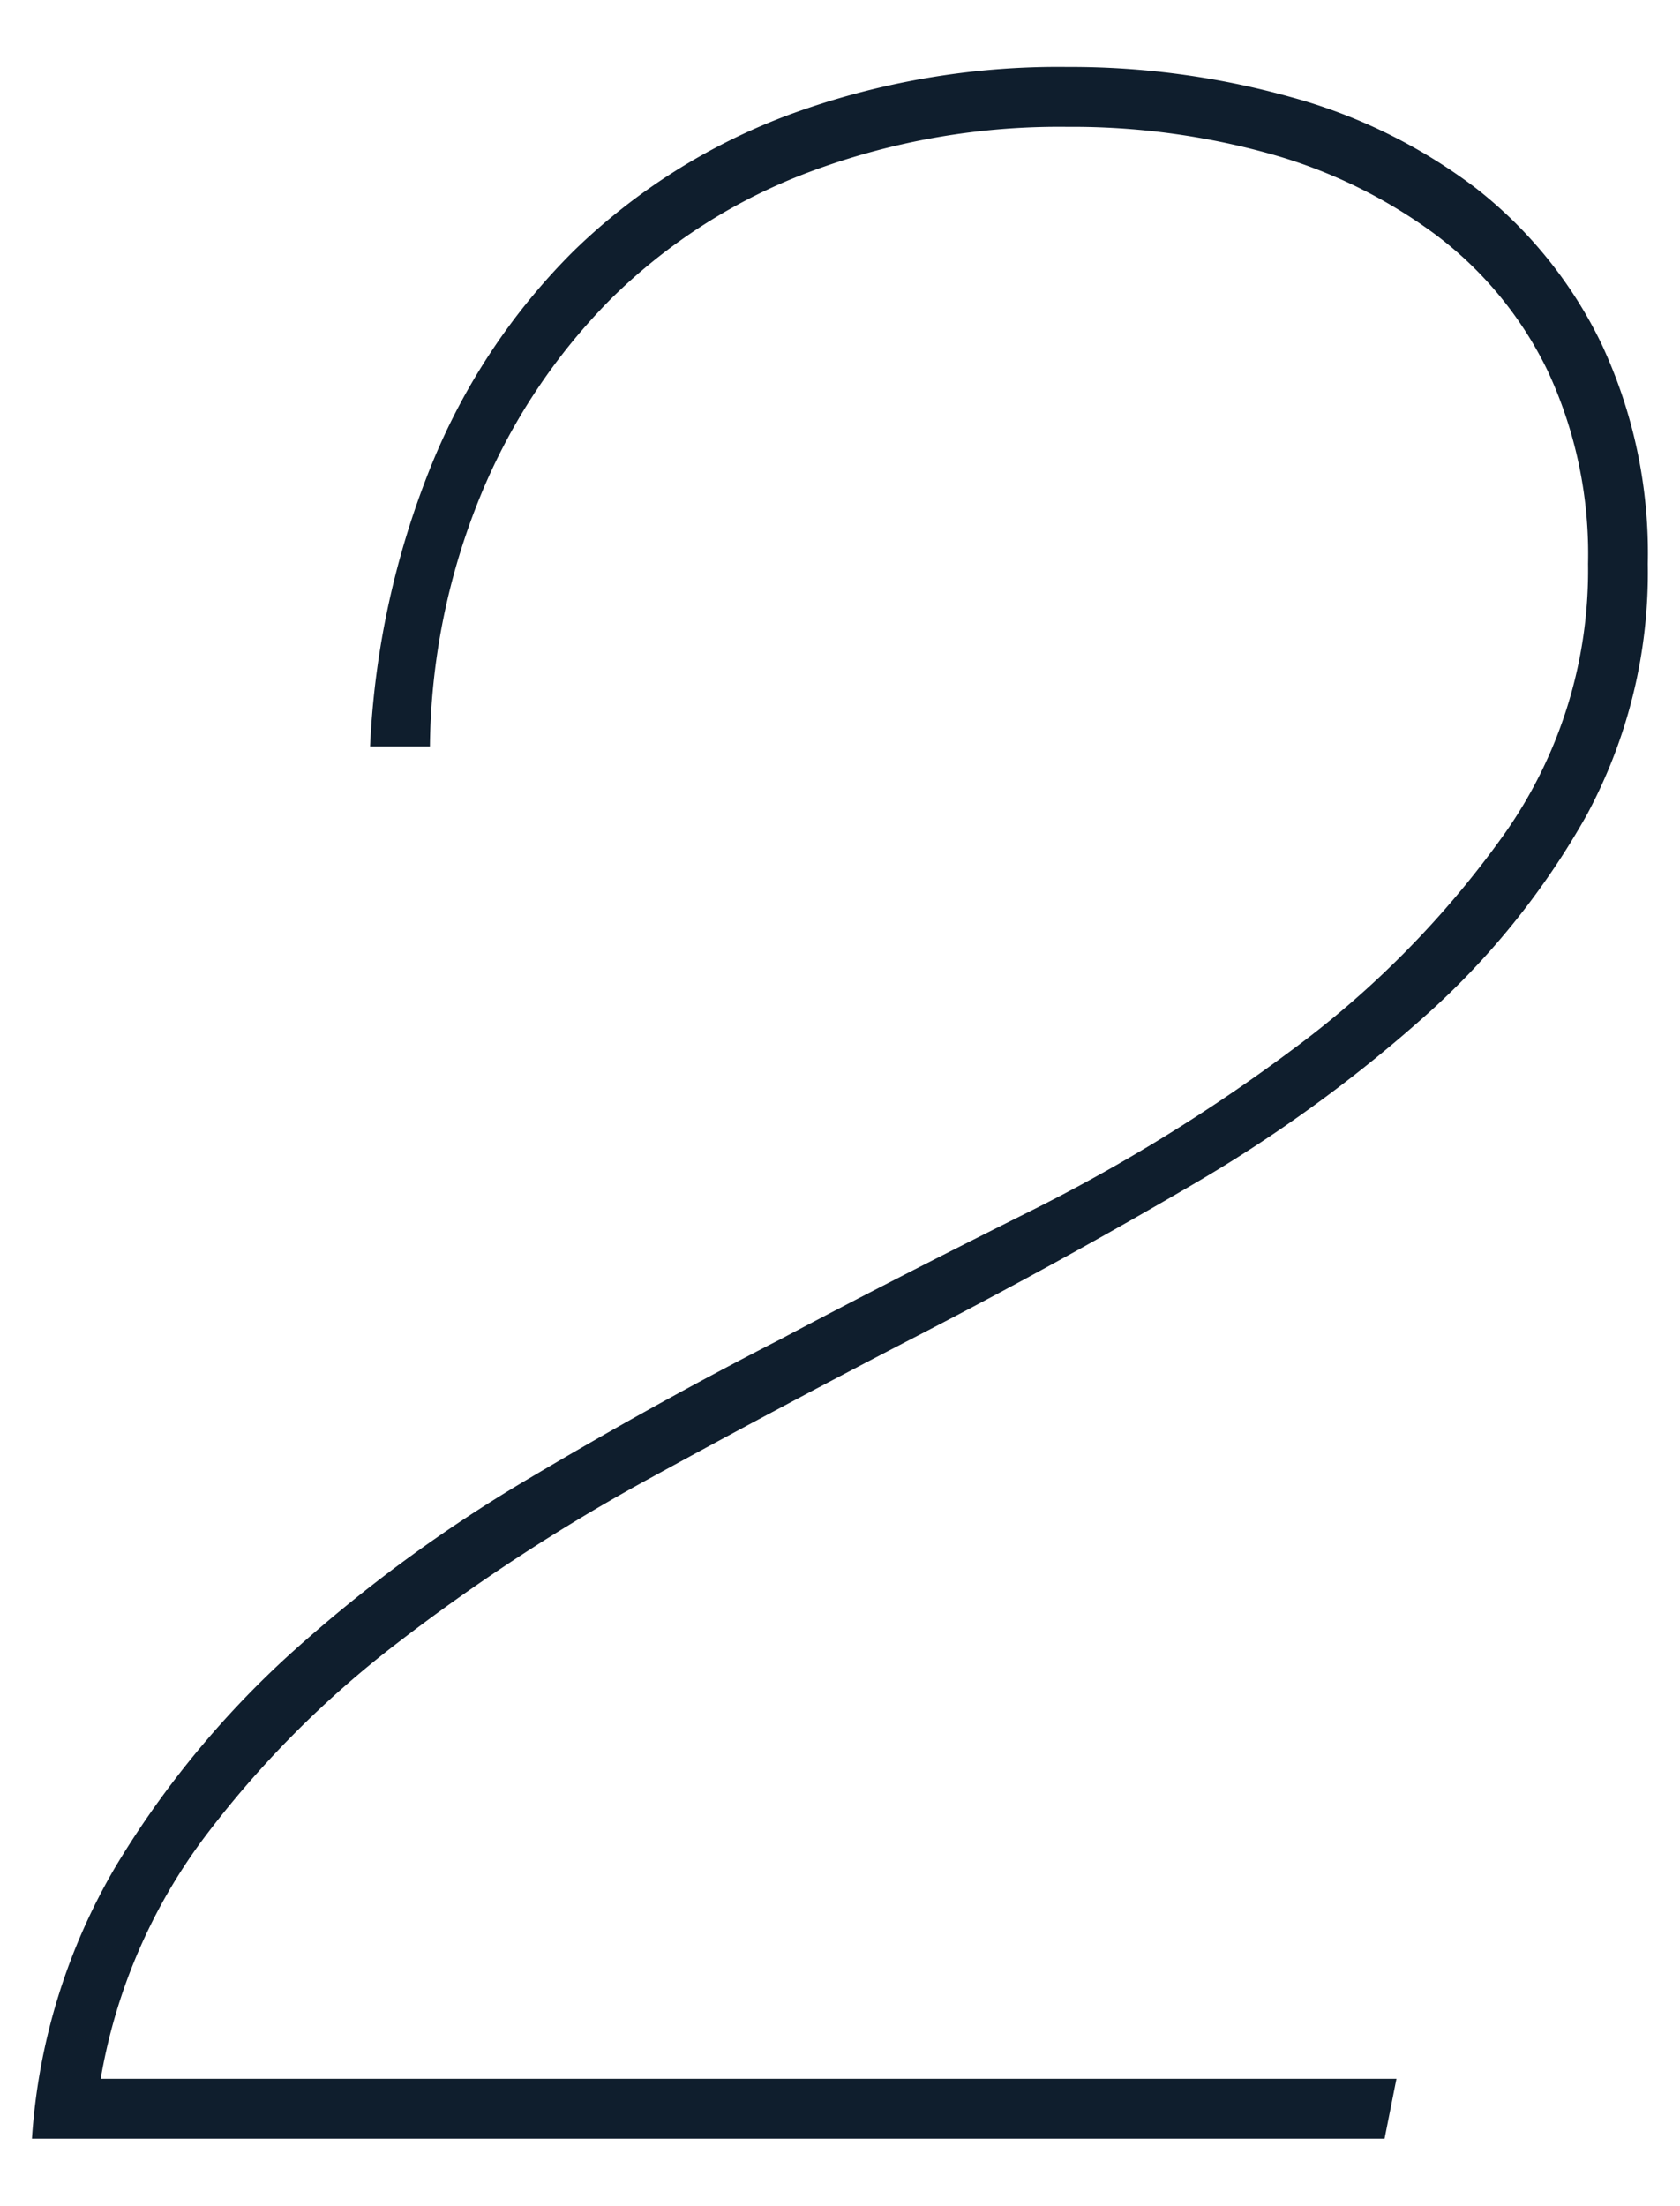 <svg xmlns="http://www.w3.org/2000/svg" width="64" height="84"><path data-name="2" d="M52.745 81.43H1.217a23.431 23.431 0 0 1 3.192-10.37 35.972 35.972 0 0 1 6.783-8.21 56 56 0 0 1 8.949-6.55q4.9-2.91 9.576-5.3 4.1-2.175 9.462-4.85a65.842 65.842 0 0 0 10.089-6.21 36.535 36.535 0 0 0 7.98-8.1 17.393 17.393 0 0 0 3.249-10.37 16.5 16.5 0 0 0-1.539-7.35 14.237 14.237 0 0 0-4.275-5.19 19.324 19.324 0 0 0-6.327-3.08 28.051 28.051 0 0 0-7.7-1.02 27.093 27.093 0 0 0-9.8 1.71 21.438 21.438 0 0 0-7.581 4.84 23.042 23.042 0 0 0-4.959 7.47 25.856 25.856 0 0 0-1.938 9.57h-2.28a32.505 32.505 0 0 1 2.337-10.71 24.44 24.44 0 0 1 5.415-8.15 23.54 23.54 0 0 1 8.208-5.19 29.7 29.7 0 0 1 10.6-1.82 31.184 31.184 0 0 1 8.493 1.14 20.653 20.653 0 0 1 7.068 3.47 16.784 16.784 0 0 1 4.788 5.93 18.8 18.8 0 0 1 1.767 8.38 19.461 19.461 0 0 1-2.337 9.58 29.714 29.714 0 0 1-6.213 7.69 54.358 54.358 0 0 1-8.835 6.39q-4.959 2.9-10.26 5.64a480.239 480.239 0 0 0-10.488 5.58 73.172 73.172 0 0 0-9.519 6.22 38.509 38.509 0 0 0-7.353 7.41 21.327 21.327 0 0 0-3.933 9.17h49.362z" fill="#0f1e2d" fill-rule="evenodd"/></svg>